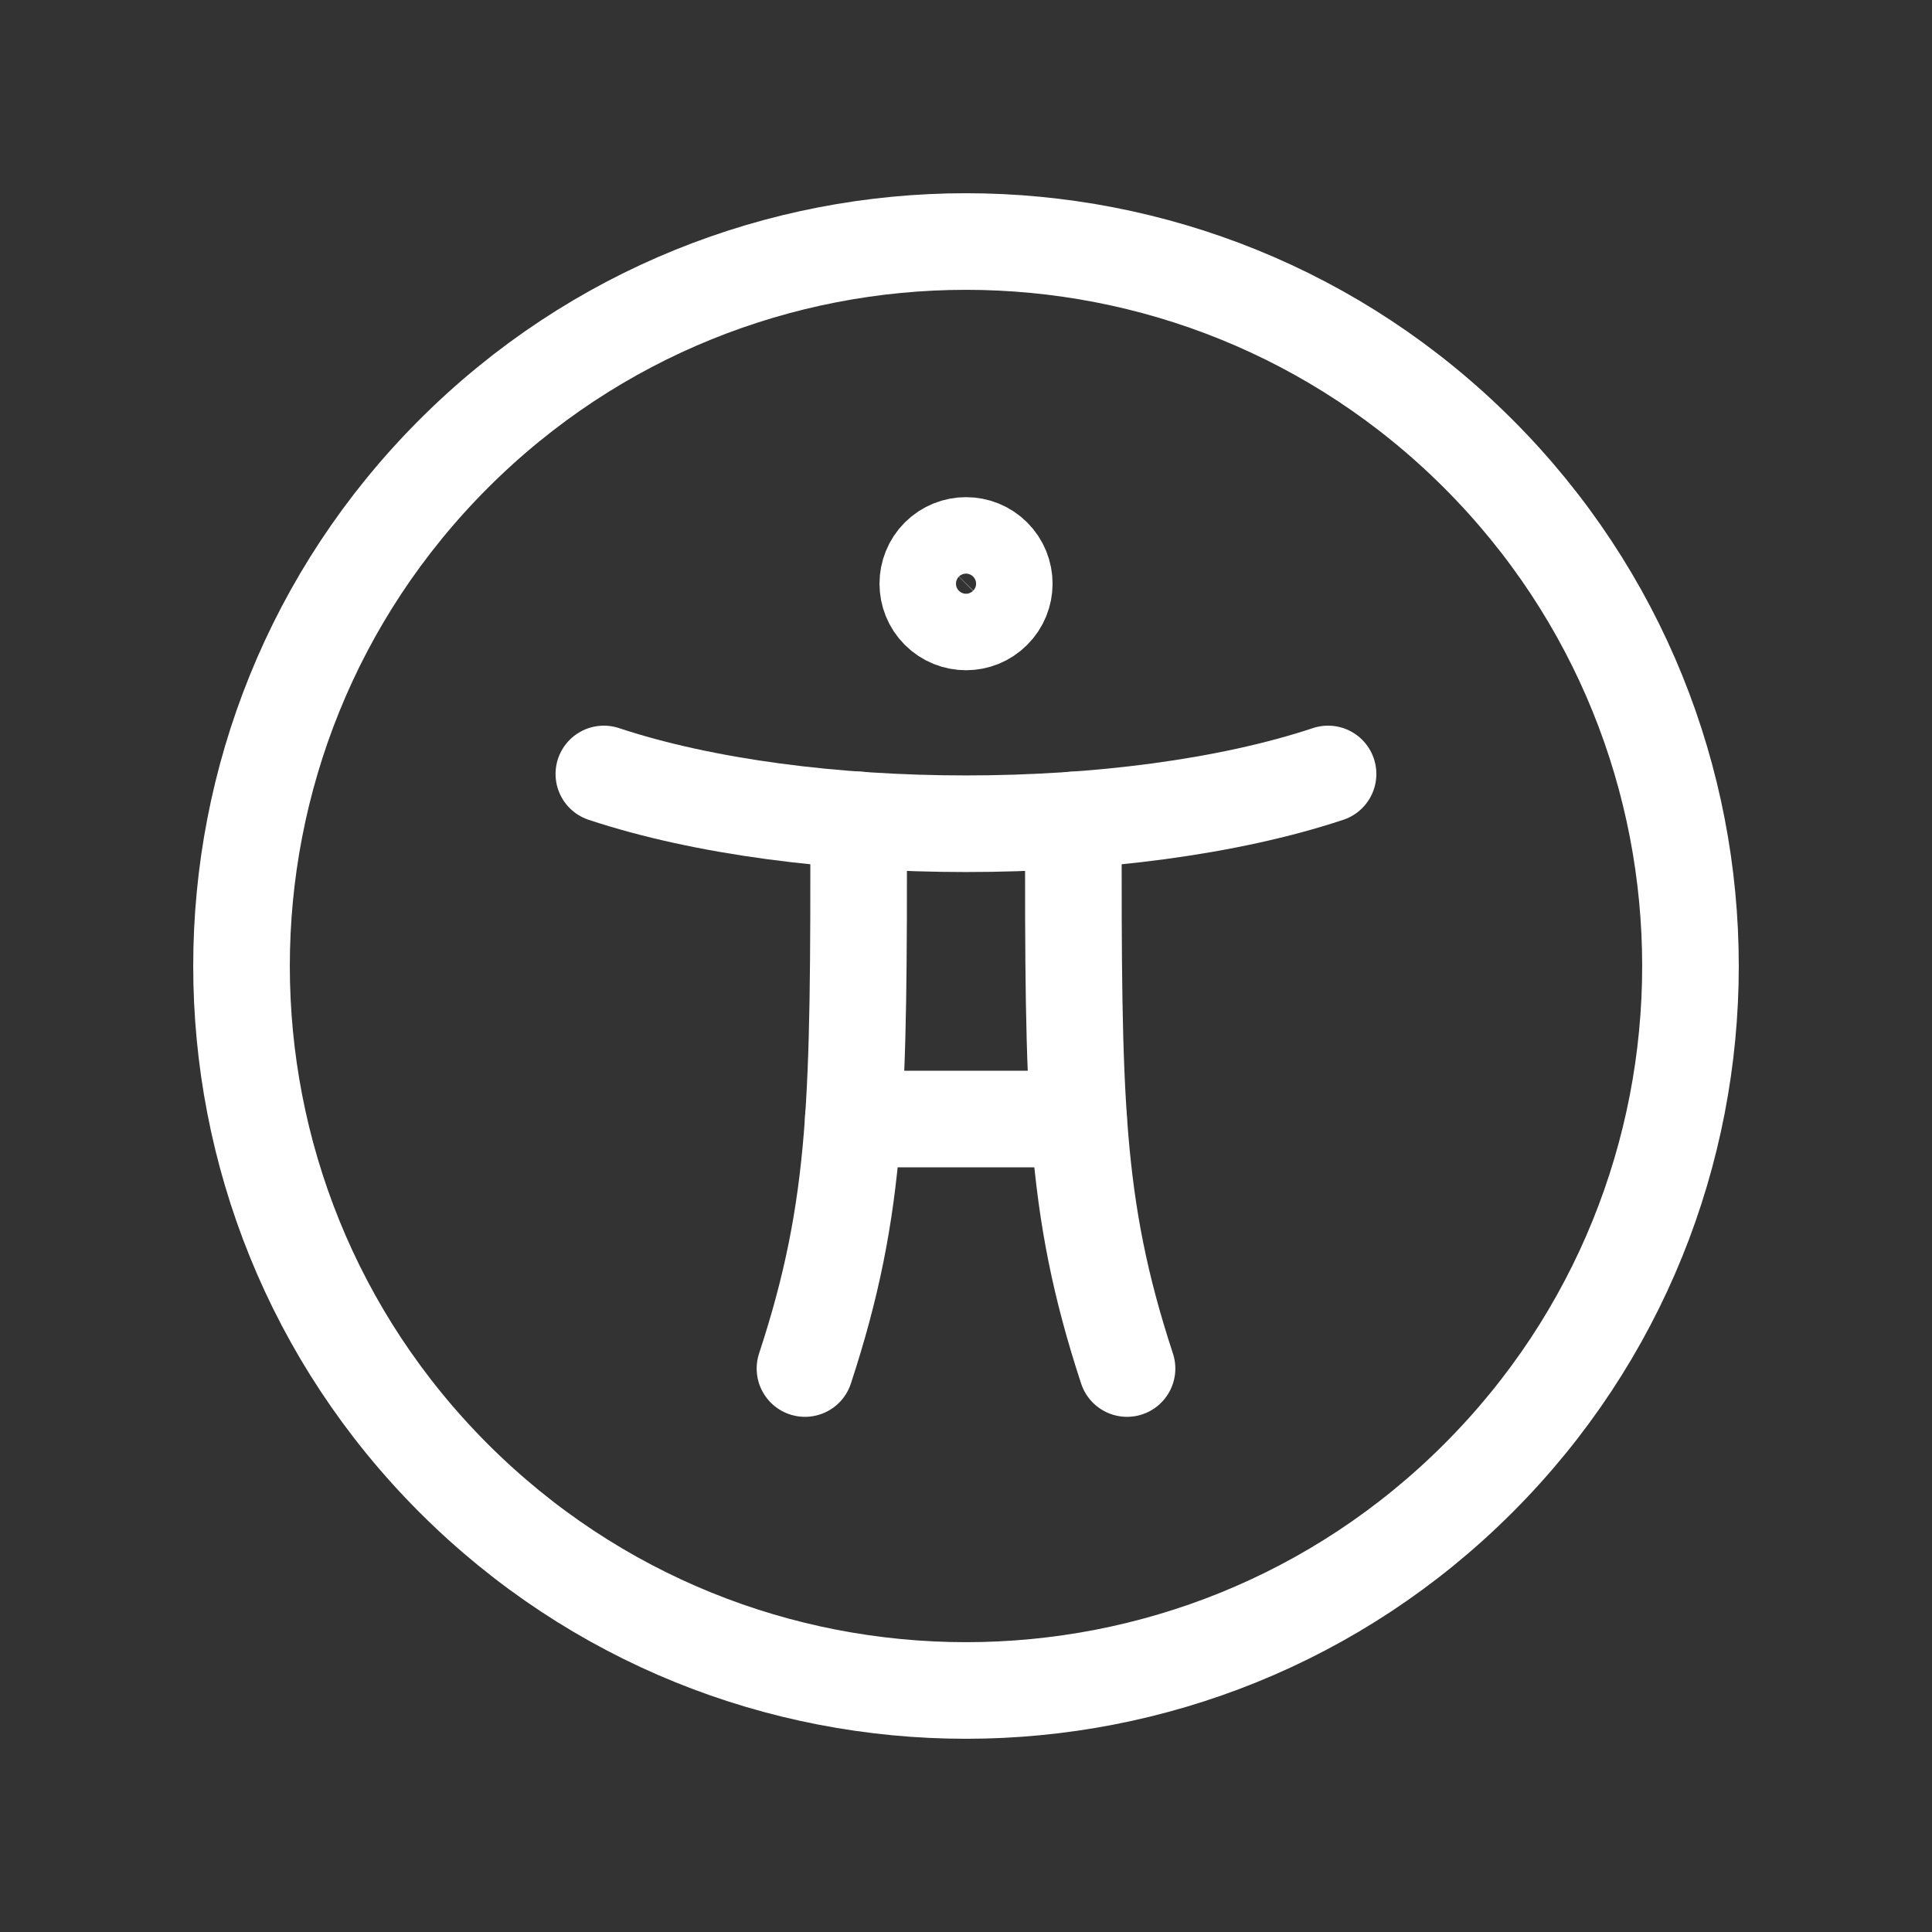 <svg width="20" height="20" viewBox="0 0 20 20" fill="none" xmlns="http://www.w3.org/2000/svg">
<rect x="0" y="0" width="20" height="20" fill="#333333" stroke="none"/>
<path d="M13.748 8.012C11.678 8.699 8.322 8.699 6.251 8.012" stroke="white" stroke-linecap="round" stroke-linejoin="round"/>
<path d="M8.833 11.584H11.166" stroke="white" stroke-linecap="round" stroke-linejoin="round"/>
<path d="M11.111 8.488V8.527C11.111 11.347 11.111 12.475 11.667 14.167" stroke="white" stroke-linecap="round" stroke-linejoin="round"/>
<path d="M8.889 8.488V8.527C8.889 11.347 8.889 12.475 8.333 14.167" stroke="white" stroke-linecap="round" stroke-linejoin="round"/>
<path d="M15.303 4.697C18.232 7.626 18.232 12.374 15.303 15.303C12.374 18.232 7.626 18.232 4.697 15.303C1.768 12.374 1.768 7.626 4.697 4.697C7.626 1.768 12.374 1.768 15.303 4.697Z" stroke="white" stroke-linecap="round" stroke-linejoin="round"/>
<path d="M10.28 5.762C10.435 5.917 10.435 6.168 10.28 6.322C10.126 6.477 9.875 6.477 9.72 6.322C9.566 6.168 9.566 5.917 9.72 5.762C9.875 5.608 10.126 5.608 10.28 5.762Z" stroke="white" stroke-linecap="round" stroke-linejoin="round"/>
</svg>
